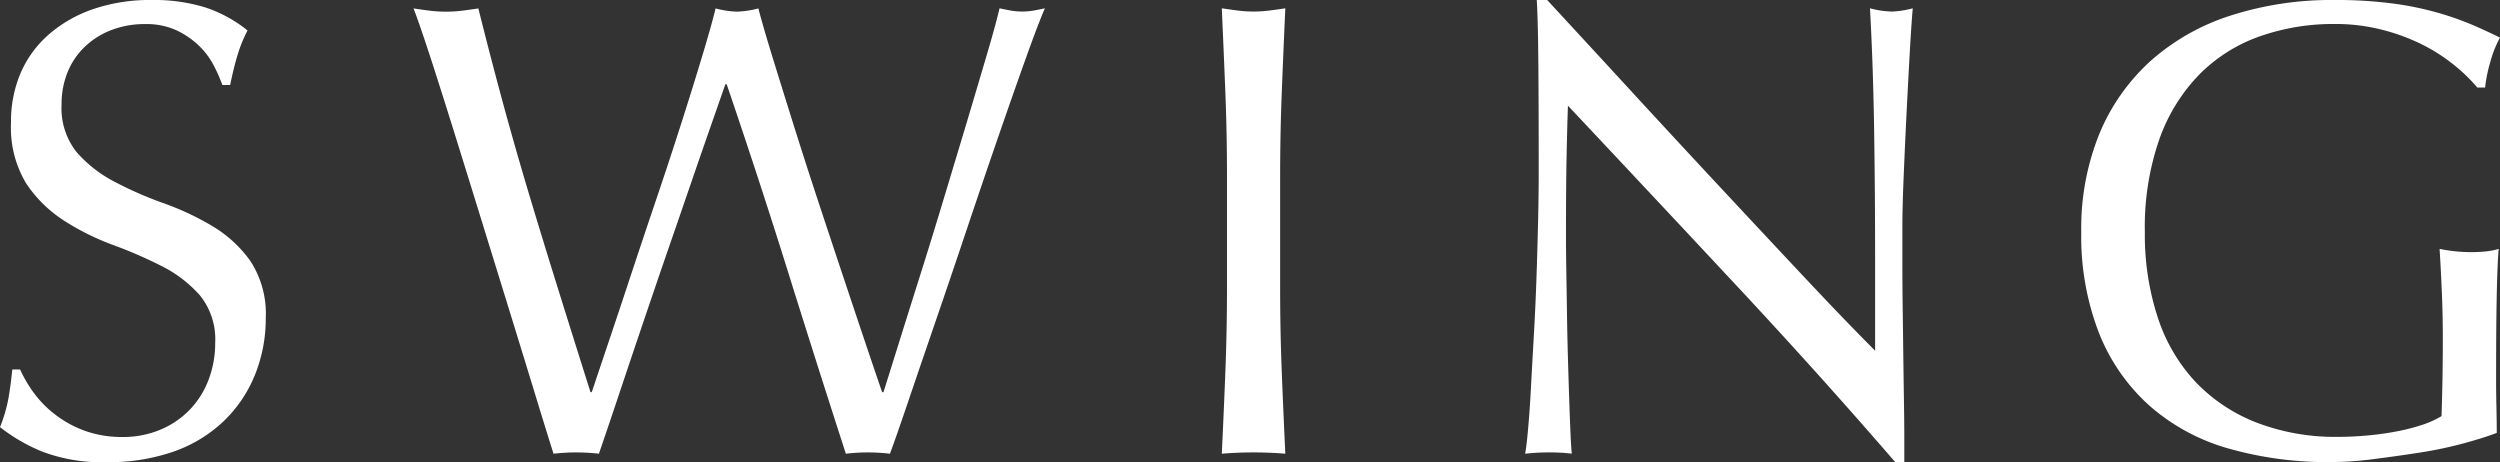<svg xmlns="http://www.w3.org/2000/svg" width="104.139" height="19.251"><rect width="100%" height="100%" fill="#333333" stroke="none"/><path d="M.837 15.39a5.409 5.409 0 0 0 .58.986 4.456 4.456 0 0 0 .891.9 4.572 4.572 0 0 0 1.229.67 4.536 4.536 0 0 0 1.566.257 4 4 0 0 0 1.606-.316 3.659 3.659 0 0 0 1.215-.841 3.659 3.659 0 0 0 .77-1.242 4.285 4.285 0 0 0 .27-1.526 2.9 2.9 0 0 0-.634-1.971 5.243 5.243 0 0 0-1.58-1.215 18.517 18.517 0 0 0-2.038-.886 10.5 10.5 0 0 1-2.039-1.012 5.408 5.408 0 0 1-1.579-1.548 4.49 4.49 0 0 1-.635-2.538 5.126 5.126 0 0 1 .4-2.066 4.5 4.5 0 0 1 1.174-1.606A5.548 5.548 0 0 1 3.885.378 7.325 7.325 0 0 1 6.315 0a7.206 7.206 0 0 1 2.241.311 5.584 5.584 0 0 1 1.755.958 5.814 5.814 0 0 0-.4.972q-.162.513-.324 1.3h-.324a6.849 6.849 0 0 0-.365-.824 3.149 3.149 0 0 0-.621-.823 3.473 3.473 0 0 0-.932-.634 3 3 0 0 0-1.3-.257 3.857 3.857 0 0 0-1.391.243 3.332 3.332 0 0 0-1.107.688 3.043 3.043 0 0 0-.729 1.067 3.5 3.5 0 0 0-.253 1.345 2.941 2.941 0 0 0 .634 2 5.428 5.428 0 0 0 1.58 1.229 15.633 15.633 0 0 0 2.039.891 11.454 11.454 0 0 1 2.038.958 5.205 5.205 0 0 1 1.579 1.457 4.016 4.016 0 0 1 .635 2.376 6.232 6.232 0 0 1-.446 2.349 5.531 5.531 0 0 1-1.3 1.931 5.77 5.77 0 0 1-2.075 1.268 8.164 8.164 0 0 1-2.794.446 6.969 6.969 0 0 1-2.713-.446A7.4 7.4 0 0 1 0 17.793a6.374 6.374 0 0 0 .337-1.121q.095-.5.176-1.283Zm22.221 3.51q-.216-.675-.662-2.133t-1.011-3.294l-1.189-3.847q-.621-2.012-1.188-3.834t-1.039-3.281q-.473-1.458-.743-2.16.351.054.675.094a5.441 5.441 0 0 0 .675.041 5.441 5.441 0 0 0 .675-.041q.324-.04.675-.094.513 2.052 1 3.847t1.039 3.648q.553 1.849 1.188 3.888t1.444 4.6h.054q.243-.729.675-2.011t.945-2.835q.514-1.552 1.08-3.226t1.053-3.2q.486-1.525.864-2.781t.54-1.931a3.824 3.824 0 0 0 .891.135A3.824 3.824 0 0 0 31.59.35q.189.729.58 2t.878 2.821q.486 1.552 1.039 3.227t1.067 3.213q.513 1.539.931 2.781t.661 1.944h.054q.189-.594.581-1.85t.892-2.84q.5-1.579 1.026-3.321t1-3.321q.472-1.58.837-2.822t.5-1.836q.243.054.472.094a2.714 2.714 0 0 0 .472.041 2.714 2.714 0 0 0 .473-.041q.229-.04.472-.094-.27.621-.783 2.052t-1.147 3.267q-.635 1.836-1.323 3.888t-1.323 3.9q-.635 1.85-1.134 3.321t-.744 2.126a7.83 7.83 0 0 0-1.836 0q-1.215-3.753-2.4-7.547T30.27 3.509h-.054l-.58 1.661q-.364 1.04-.81 2.336-.446 1.3-.958 2.781t-1.026 3q-.513 1.512-1 2.97t-.894 2.643a8.3 8.3 0 0 0-1.89 0ZM51.111 7.346q0-1.782-.068-3.5t-.148-3.5q.351.054.675.094a5.219 5.219 0 0 0 .648.041 5.219 5.219 0 0 0 .648-.041q.324-.04.675-.094-.081 1.782-.148 3.5t-.068 3.5v4.644q0 1.782.068 3.51t.148 3.4q-.621-.054-1.323-.054t-1.323.054q.081-1.674.148-3.4t.068-3.51Zm27.837 11.905q-3.1-3.591-6.615-7.357t-7.02-7.493q-.027.756-.054 2.025t-.027 3.456q0 .567.014 1.4t.027 1.755q.013.918.04 1.863t.054 1.755q.027.81.054 1.418t.054.824a7.648 7.648 0 0 0-.945-.051 8.579 8.579 0 0 0-1 .054q.054-.27.121-1t.121-1.742q.054-1.012.122-2.2t.108-2.376q.041-1.188.067-2.322t.027-2.025q0-2.592-.014-4.455t-.067-2.781h.432q1.647 1.782 3.523 3.821t3.729 4.026q1.849 1.984 3.51 3.753t2.9 3.01v-3.674q0-2.835-.041-5.521T77.895.346a3.891 3.891 0 0 0 .918.135 3.767 3.767 0 0 0 .864-.135q-.054.594-.121 1.782t-.135 2.538q-.067 1.35-.121 2.646t-.055 2.084v1.62q0 .918.014 1.917t.026 2.013q.013 1.012.027 1.89t.013 1.526v.889Zm24.246-15.605a7.022 7.022 0 0 0-1.012-.972 7.3 7.3 0 0 0-1.35-.851 8.439 8.439 0 0 0-1.647-.594 7.827 7.827 0 0 0-1.93-.23 9.253 9.253 0 0 0-3.118.513 6.653 6.653 0 0 0-2.511 1.579 7.4 7.4 0 0 0-1.674 2.7 11.118 11.118 0 0 0-.607 3.875 11.058 11.058 0 0 0 .54 3.564 7.182 7.182 0 0 0 1.579 2.687 7.013 7.013 0 0 0 2.538 1.687 9.133 9.133 0 0 0 3.383.594q.567 0 1.188-.054t1.2-.162a8.6 8.6 0 0 0 1.08-.27 3.949 3.949 0 0 0 .85-.378q.027-.81.041-1.62t.013-1.647q0-.945-.04-1.89t-.094-1.809a6.609 6.609 0 0 0 1.3.135q.3 0 .594-.027a2.874 2.874 0 0 0 .567-.108q-.054.621-.081 1.958t-.026 3.52q0 .54.013 1.093t.014 1.094q-.567.216-1.418.445a16.847 16.847 0 0 1-1.809.378q-.958.148-1.917.27a13.956 13.956 0 0 1-1.742.122 15.029 15.029 0 0 1-4.333-.578 8.47 8.47 0 0 1-3.281-1.8 8.041 8.041 0 0 1-2.079-3.024 11.138 11.138 0 0 1-.729-4.185 10.458 10.458 0 0 1 .756-4.09 8.438 8.438 0 0 1 2.133-3.033 9.241 9.241 0 0 1 3.334-1.89A13.73 13.73 0 0 1 97.253 0a17.889 17.889 0 0 1 2.443.149 13.11 13.11 0 0 1 1.89.392 12.571 12.571 0 0 1 1.445.513q.621.27 1.107.513a4.621 4.621 0 0 0-.391.972 6.233 6.233 0 0 0-.229 1.107Z" fill="#fff"/></svg>